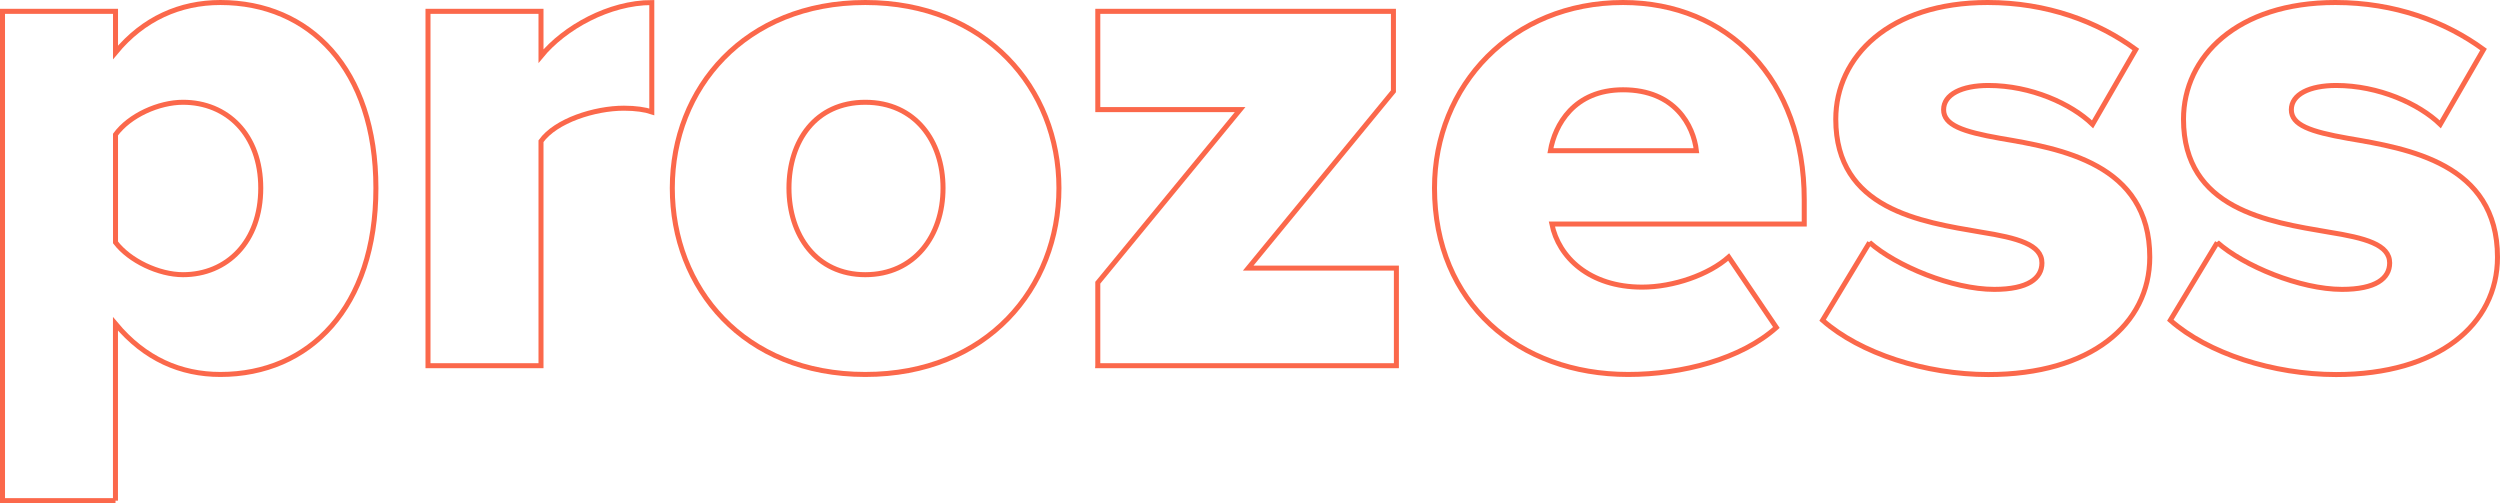 <?xml version="1.0" encoding="UTF-8"?><svg id="Calque_2" xmlns="http://www.w3.org/2000/svg" viewBox="0 0 498.66 100.36"><defs><style>.cls-1{fill:none;stroke:#fb684b;}.cls-2{isolation:isolate;}</style></defs><g id="Calque_2-2"><g class="cls-2"><path class="cls-1" d="M23.04,99.86H.5V2.26h22.54v8.2C28.6,3.72,35.91.5,43.96.5c17.71,0,31.02,13.17,31.02,37.02s-13.32,37.17-31.02,37.17c-7.9,0-15.07-3.07-20.93-10.1v35.27ZM36.5,20.4c-4.83,0-10.68,2.63-13.46,6.44v21.51c2.78,3.66,8.63,6.44,13.46,6.44,8.78,0,15.51-6.58,15.51-17.27s-6.73-17.12-15.51-17.12Z"/><path class="cls-1" d="M85.37,72.93V2.26h22.54v8.93c4.68-5.71,13.61-10.68,22.1-10.68v21.8c-1.32-.44-3.22-.73-5.56-.73-5.85,0-13.61,2.49-16.54,6.58v44.78h-22.54Z"/><path class="cls-1" d="M134.1,37.52c0-19.9,14.49-37.02,38.49-37.02s38.63,17.12,38.63,37.02-14.34,37.17-38.63,37.17-38.49-17.27-38.49-37.17ZM188.1,37.52c0-9.37-5.56-17.12-15.51-17.12s-15.22,7.76-15.22,17.12,5.41,17.27,15.22,17.27,15.51-7.75,15.51-17.27Z"/><path class="cls-1" d="M218.97,72.93v-16.54l28.39-34.53h-28.39V2.26h58.97v15.95l-28.97,35.27h29.56v19.46h-59.56Z"/><path class="cls-1" d="M323.74.5c20.93,0,36.14,15.37,36.14,39.36v4.83h-50.34c1.32,6.58,7.46,12.58,18,12.58,6.29,0,13.32-2.49,17.27-6l9.51,14.05c-7.02,6.29-18.73,9.37-29.56,9.37-21.8,0-38.63-14.19-38.63-37.17,0-20.49,15.51-37.02,37.61-37.02ZM309.25,30.06h29.12c-.58-4.98-4.24-12.15-14.63-12.15-9.8,0-13.61,7.02-14.49,12.15Z"/><path class="cls-1" d="M372.9,48.35c5.27,4.68,16.54,9.37,24.88,9.37,6.73,0,9.51-2.19,9.51-5.27,0-3.66-4.83-4.98-12.15-6.15-12-2.05-28.97-4.54-28.97-22.53,0-12.44,10.68-23.27,30.29-23.27,11.85,0,21.95,3.8,29.56,9.37l-8.63,14.93c-4.24-4.1-12.29-7.75-20.78-7.75-5.27,0-8.93,1.76-8.93,4.83s3.8,4.39,11.27,5.71c12,2.05,29.85,4.98,29.85,23.71,0,13.46-11.85,23.41-32.19,23.41-12.58,0-25.61-4.24-33.07-10.83l9.37-15.51Z"/><path class="cls-1" d="M442.26,48.35c5.27,4.68,16.54,9.37,24.88,9.37,6.73,0,9.51-2.19,9.51-5.27,0-3.66-4.83-4.98-12.15-6.15-12-2.05-28.97-4.54-28.97-22.53,0-12.44,10.68-23.27,30.29-23.27,11.85,0,21.95,3.8,29.56,9.37l-8.63,14.93c-4.24-4.1-12.29-7.75-20.78-7.75-5.27,0-8.93,1.76-8.93,4.83s3.8,4.39,11.27,5.71c12,2.05,29.85,4.98,29.85,23.71,0,13.46-11.85,23.41-32.19,23.41-12.58,0-25.61-4.24-33.07-10.83l9.37-15.51Z"/></g></g></svg>